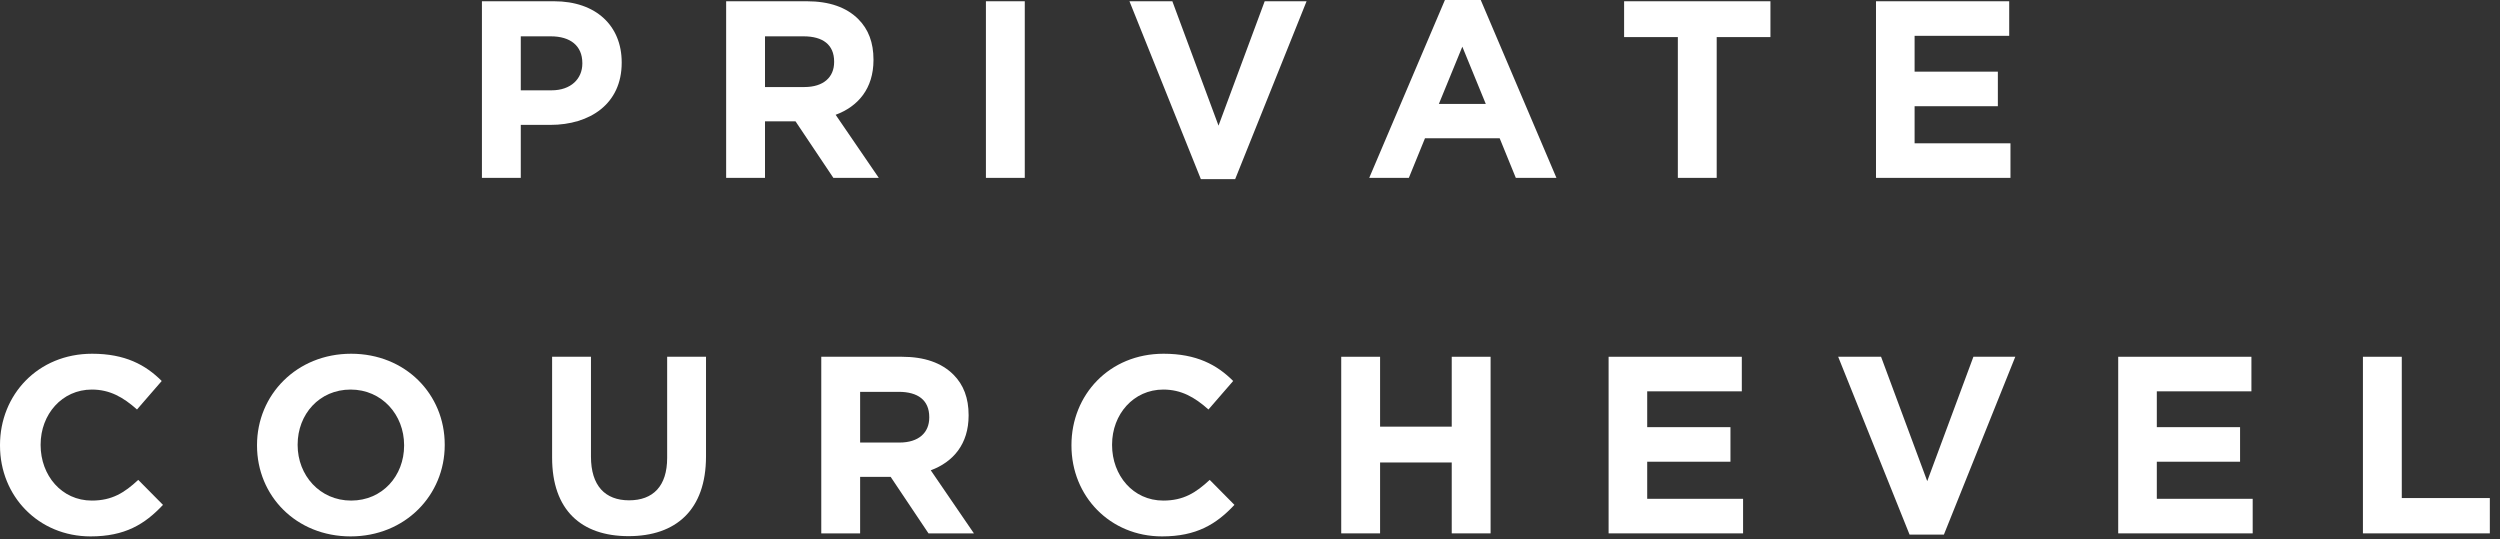 <svg width="218" height="47" viewBox="0 0 218 47" fill="none" xmlns="http://www.w3.org/2000/svg">
<rect x="0" y="0" width="218" height="47" fill="#333333" stroke="none"/>
<path d="M206.047 46.51V31.11H209.435V43.43H217.113V46.51H206.047Z" fill="white"/>
<path d="M184.708 46.51V31.11H196.324V34.124H188.074V37.248H195.334V40.262H188.074V43.496H196.434V46.51H184.708Z" fill="white"/>
<path d="M166.515 46.62L160.289 31.11H164.029L168.055 41.956L172.081 31.11H175.733L169.507 46.62H166.515Z" fill="white"/>
<path d="M140.27 46.51V31.11H151.886V34.124H143.636V37.248H150.896V40.262H143.636V43.496H151.996V46.51H140.27Z" fill="white"/>
<path d="M116.955 46.51V31.11H120.343V37.204H126.591V31.11H129.979V46.51H126.591V40.328H120.343V46.51H116.955Z" fill="white"/>
<path d="M101.329 46.774C96.797 46.774 93.431 43.276 93.431 38.854V38.81C93.431 34.432 96.731 30.846 101.461 30.846C104.343 30.846 106.125 31.814 107.533 33.222L105.377 35.708C104.167 34.63 103.001 33.97 101.439 33.97C98.843 33.97 96.973 36.126 96.973 38.766V38.81C96.973 41.45 98.799 43.65 101.439 43.65C103.199 43.65 104.277 42.968 105.487 41.846L107.643 44.024C106.059 45.718 104.321 46.774 101.329 46.774Z" fill="white"/>
<path d="M71.615 46.51V31.11H78.655C80.613 31.11 82.109 31.638 83.143 32.672C84.023 33.552 84.463 34.718 84.463 36.192V36.236C84.463 38.722 83.121 40.284 81.163 41.01L84.925 46.51H80.965L77.665 41.582H75.003V46.51H71.615ZM75.003 38.59H78.435C80.107 38.59 81.031 37.732 81.031 36.412V36.368C81.031 34.894 80.041 34.168 78.369 34.168H75.003V38.59Z" fill="white"/>
<path d="M54.81 46.752C50.674 46.752 48.144 44.464 48.144 39.91V31.11H51.532V39.822C51.532 42.352 52.764 43.628 54.854 43.628C56.944 43.628 58.176 42.396 58.176 39.932V31.11H61.564V39.8C61.564 44.464 58.946 46.752 54.81 46.752Z" fill="white"/>
<path d="M30.574 46.774C25.822 46.774 22.412 43.232 22.412 38.854V38.81C22.412 34.432 25.866 30.846 30.618 30.846C35.37 30.846 38.78 34.388 38.78 38.766V38.81C38.78 43.188 35.326 46.774 30.574 46.774ZM30.618 43.65C33.346 43.65 35.238 41.494 35.238 38.854V38.81C35.238 36.17 33.302 33.97 30.574 33.97C27.846 33.97 25.954 36.126 25.954 38.766V38.81C25.954 41.45 27.89 43.65 30.618 43.65Z" fill="white"/>
<path d="M7.898 46.774C3.366 46.774 0 43.276 0 38.854V38.81C0 34.432 3.3 30.846 8.03 30.846C10.912 30.846 12.694 31.814 14.102 33.222L11.946 35.708C10.736 34.63 9.57 33.97 8.008 33.97C5.412 33.97 3.542 36.126 3.542 38.766V38.81C3.542 41.45 5.368 43.65 8.008 43.65C9.768 43.65 10.846 42.968 12.056 41.846L14.212 44.024C12.628 45.718 10.89 46.774 7.898 46.774Z" fill="white"/>
<path d="M163.587 15.51V0.11H175.203V3.124H166.953V6.248H174.213V9.262H166.953V12.496H175.313V15.51H163.587Z" fill="white"/>
<path d="M146.308 15.51V3.234H141.622V0.11H154.382V3.234H149.696V15.51H146.308Z" fill="white"/>
<path d="M119.397 15.51L125.997 0H129.121L135.721 15.51H132.179L130.771 12.056H124.259L122.851 15.51H119.397ZM125.469 9.064H129.561L127.515 4.07L125.469 9.064Z" fill="white"/>
<path d="M104.715 15.62L98.489 0.11H102.229L106.255 10.956L110.281 0.11H113.933L107.707 15.62H104.715Z" fill="white"/>
<path d="M85.972 15.51V0.11H89.36V15.51H85.972Z" fill="white"/>
<path d="M63.32 15.51V0.11H70.36C72.318 0.11 73.814 0.638 74.848 1.672C75.728 2.552 76.168 3.718 76.168 5.192V5.236C76.168 7.722 74.826 9.284 72.868 10.01L76.63 15.51H72.67L69.37 10.582H66.708V15.51H63.32ZM66.708 7.59H70.14C71.812 7.59 72.736 6.732 72.736 5.412V5.368C72.736 3.894 71.746 3.168 70.074 3.168H66.708V7.59Z" fill="white"/>
<path d="M42.024 15.51V0.11H48.316C51.99 0.11 54.212 2.266 54.212 5.434V5.478C54.212 9.064 51.44 10.89 47.986 10.89H45.412V15.51H42.024ZM45.412 7.876H48.096C49.79 7.876 50.78 6.864 50.78 5.544V5.5C50.78 3.982 49.724 3.168 48.03 3.168H45.412V7.876Z" fill="white"/>
</svg>
